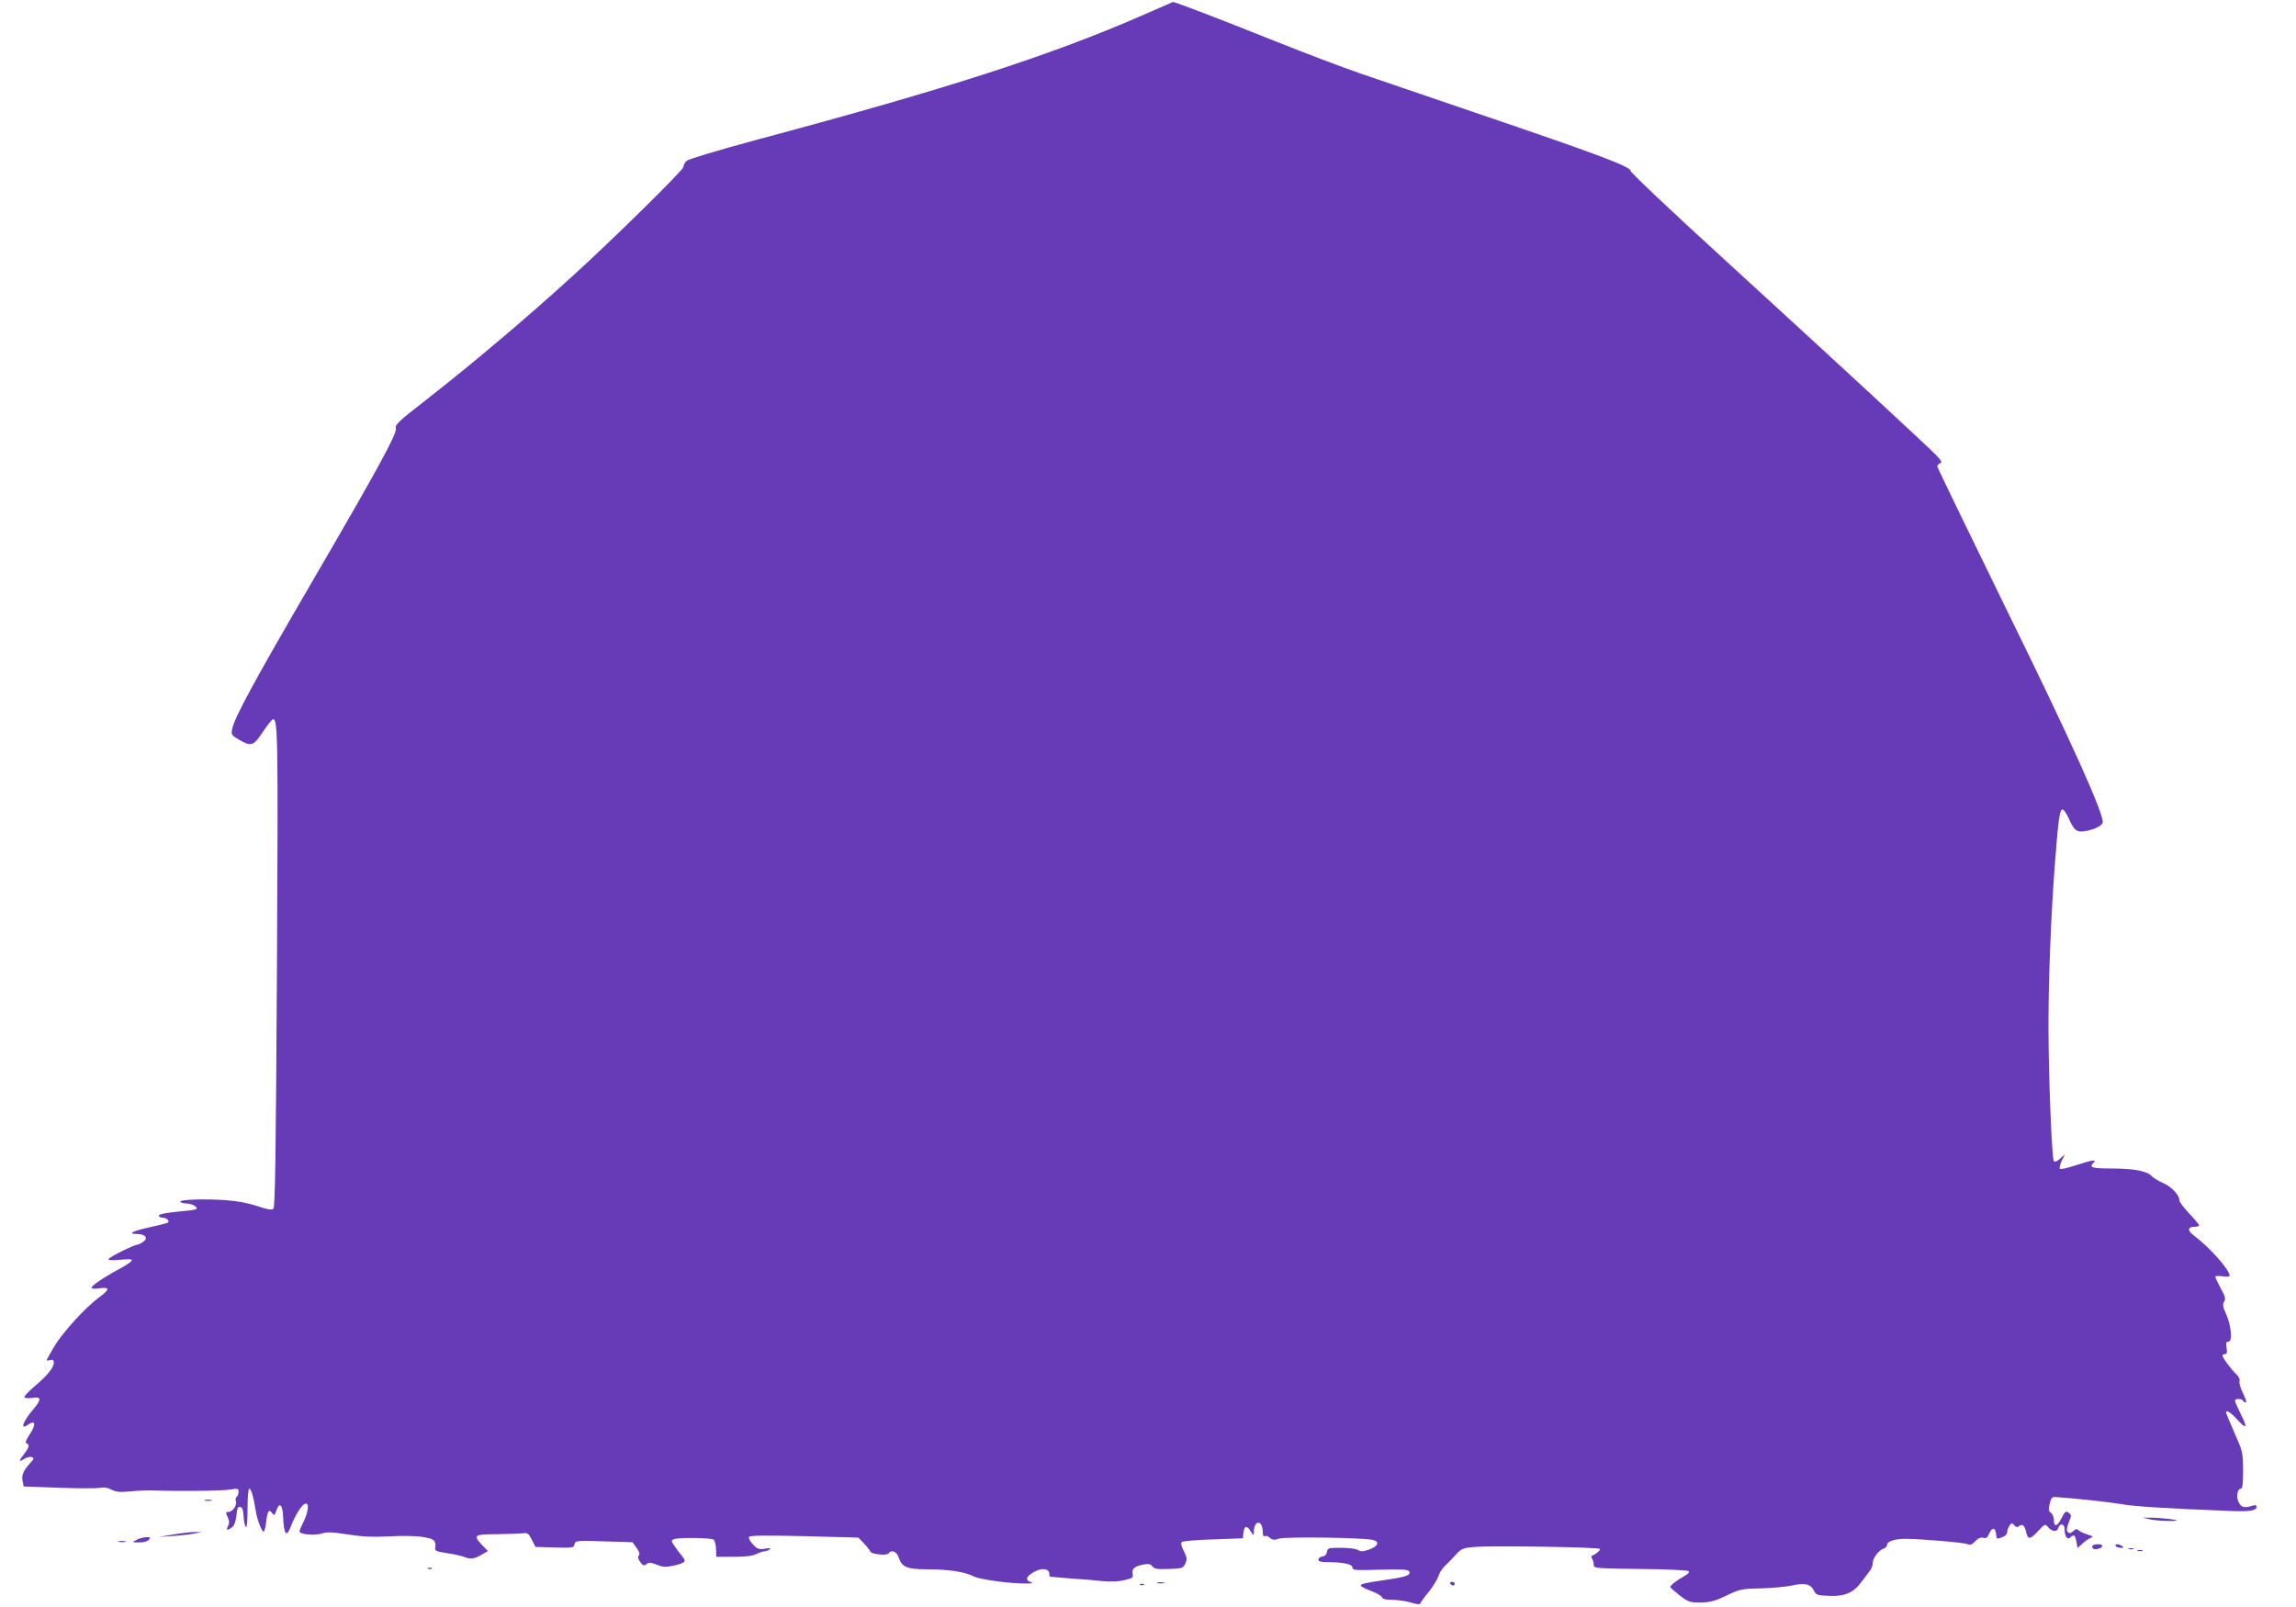<?xml version="1.0" standalone="no"?>
<!DOCTYPE svg PUBLIC "-//W3C//DTD SVG 20010904//EN"
 "http://www.w3.org/TR/2001/REC-SVG-20010904/DTD/svg10.dtd">
<svg version="1.0" xmlns="http://www.w3.org/2000/svg"
 width="1280pt" height="896pt" viewBox="0 0 1280 896"
 preserveAspectRatio="xMidYMid meet">
<g transform="translate(0,896) scale(0.1,-0.1)"
fill="#673ab7" stroke="none">
<path d="M6379 8879 c-518 -227 -1097 -414 -2163 -699 -210 -57 -377 -107
-387 -116 -11 -9 -19 -25 -19 -35 0 -17 -393 -404 -620 -610 -260 -237 -559
-489 -815 -689 -159 -124 -174 -138 -168 -160 7 -27 -108 -238 -465 -850 -326
-560 -436 -762 -448 -826 -6 -29 -3 -34 38 -58 69 -40 81 -36 134 44 26 39 51
70 56 70 27 0 29 -89 22 -1387 -6 -1034 -10 -1336 -20 -1343 -8 -8 -35 -3 -89
15 -50 17 -113 29 -174 33 -120 9 -263 4 -256 -9 4 -5 19 -9 34 -9 15 0 36 -6
47 -14 24 -18 14 -22 -79 -30 -92 -9 -128 -17 -121 -27 3 -5 14 -9 24 -9 19 0
36 -17 27 -26 -3 -3 -44 -14 -91 -24 -104 -23 -139 -39 -85 -40 49 0 68 -23
37 -44 -12 -9 -27 -16 -33 -16 -17 0 -152 -67 -159 -79 -5 -8 13 -9 65 -5 87
9 86 0 -9 -53 -89 -48 -152 -92 -152 -103 0 -6 19 -7 45 -3 59 8 58 -6 -3 -51
-76 -56 -203 -195 -249 -273 -24 -40 -43 -74 -43 -77 0 -2 9 -2 20 1 15 4 20
0 20 -14 0 -28 -37 -74 -108 -133 -34 -29 -59 -57 -56 -61 3 -5 23 -6 45 -3
50 8 51 -8 6 -62 -57 -66 -77 -119 -35 -90 47 33 52 6 11 -56 -19 -29 -24 -43
-15 -46 18 -6 15 -21 -13 -58 -32 -41 -32 -49 0 -28 14 9 32 13 42 10 14 -6
13 -10 -9 -34 -37 -40 -49 -67 -42 -100 l6 -30 194 -7 c106 -4 209 -4 228 -1
24 5 46 2 68 -10 26 -13 46 -15 107 -9 42 4 99 6 126 5 126 -5 385 -3 428 5
43 7 47 6 47 -13 0 -12 -5 -24 -10 -27 -6 -4 -8 -16 -5 -27 7 -21 -19 -58 -42
-58 -16 0 -16 -2 -2 -33 8 -18 8 -30 0 -46 -13 -24 -4 -27 23 -6 13 10 20 31
24 65 4 40 8 50 21 48 12 -2 17 -17 19 -53 2 -28 7 -54 13 -59 5 -6 9 32 9
102 0 65 4 112 10 112 10 0 24 -48 35 -120 8 -52 34 -120 45 -120 4 0 10 23
13 50 8 65 16 78 33 55 13 -17 15 -16 25 14 16 47 34 33 37 -30 5 -111 19
-126 47 -51 18 47 51 101 69 114 32 22 29 -37 -5 -104 -11 -21 -19 -42 -19
-47 0 -16 85 -24 124 -11 28 9 57 8 142 -5 82 -13 138 -16 238 -11 135 7 233
-3 248 -27 5 -6 7 -22 5 -34 -4 -20 2 -23 67 -33 39 -6 81 -15 94 -21 35 -14
57 -11 96 12 l36 21 -33 34 c-51 55 -46 59 83 60 63 1 129 3 145 5 26 4 32 -1
50 -36 l20 -40 106 -3 c101 -3 107 -2 112 18 5 20 9 21 164 16 87 -2 158 -5
159 -5 39 -52 44 -63 35 -74 -7 -9 -4 -20 9 -37 15 -20 20 -22 34 -11 13 11
23 10 57 -3 36 -14 49 -15 96 -5 64 15 71 23 46 52 -10 12 -29 37 -41 55 -21
30 -22 33 -5 40 28 11 211 8 222 -3 6 -6 12 -30 13 -53 l1 -42 97 0 c67 0 107
5 126 15 16 8 36 15 44 15 8 0 22 5 30 11 11 7 4 9 -25 4 -35 -5 -43 -2 -68
25 -16 16 -25 35 -21 41 5 8 87 9 308 4 l301 -8 32 -33 c17 -18 33 -39 35 -45
5 -15 94 -24 102 -10 14 22 44 11 55 -20 20 -58 44 -68 162 -69 120 0 208 -14
259 -40 34 -17 209 -41 295 -39 34 0 37 2 18 9 -30 12 -21 32 25 57 40 23 82
17 82 -12 0 -8 1 -15 3 -16 1 0 54 -5 117 -10 63 -4 145 -11 181 -15 42 -4 86
-2 118 6 45 11 50 14 45 34 -7 28 13 45 62 53 28 5 40 2 49 -11 11 -14 27 -16
91 -14 75 3 79 4 92 30 11 24 10 33 -8 69 -14 27 -18 45 -12 51 6 6 84 12 175
15 l166 6 3 30 c4 40 19 44 40 10 16 -26 17 -26 18 -6 0 31 10 53 25 53 15 0
25 -22 25 -56 0 -15 4 -23 11 -19 5 4 18 0 28 -9 15 -13 23 -14 51 -5 34 12
465 6 523 -7 41 -9 30 -36 -21 -54 -34 -12 -46 -12 -62 -2 -11 7 -53 12 -94
12 -70 0 -75 -1 -78 -22 -2 -15 -11 -24 -25 -26 -13 -2 -23 -10 -23 -18 0 -10
13 -14 49 -14 89 0 141 -11 141 -30 0 -15 14 -16 154 -12 114 3 155 1 161 -8
13 -21 -11 -31 -111 -46 -147 -21 -169 -27 -153 -40 8 -6 35 -18 61 -28 25 -9
49 -24 52 -31 4 -11 21 -15 58 -15 29 0 75 -7 103 -15 36 -11 51 -12 54 -4 2
6 22 35 46 63 23 29 47 68 54 88 6 19 22 44 34 55 12 11 39 38 59 60 35 39 41
42 112 48 84 8 686 -1 695 -11 6 -6 -22 -30 -42 -37 -7 -2 -7 -8 -1 -18 5 -8
9 -23 9 -34 0 -19 8 -20 260 -23 144 -1 264 -7 269 -12 6 -6 -3 -16 -23 -27
-47 -26 -82 -54 -79 -63 2 -4 26 -25 53 -46 47 -36 55 -39 115 -39 54 1 79 7
145 39 76 36 85 38 195 40 63 2 140 9 171 16 70 16 104 8 121 -28 12 -25 18
-27 85 -30 89 -4 139 19 183 81 17 23 37 50 45 60 8 9 15 28 15 41 0 28 33 72
60 81 11 4 20 13 20 21 0 20 42 34 103 34 84 0 331 -21 348 -30 12 -6 23 -2
40 16 16 17 30 23 45 20 17 -5 24 1 34 24 15 36 34 34 38 -3 4 -31 2 -30 36
-17 15 5 26 17 26 28 0 10 6 26 13 36 12 16 14 16 26 2 10 -12 17 -13 27 -5
18 15 31 4 39 -31 10 -46 22 -45 66 2 39 42 40 43 57 23 22 -26 50 -28 57 -4
10 30 35 23 35 -8 0 -40 16 -61 32 -45 19 19 27 14 34 -24 l6 -35 27 24 c14
13 35 28 46 32 17 7 15 9 -17 19 -20 6 -43 17 -49 23 -10 10 -17 9 -31 -4 -14
-12 -21 -14 -30 -5 -8 8 -7 22 5 53 16 39 16 43 -1 55 -15 11 -20 7 -40 -32
-24 -47 -42 -50 -42 -7 0 14 -7 31 -16 38 -14 10 -15 19 -7 51 8 33 13 39 34
37 116 -8 290 -27 363 -39 76 -14 246 -24 621 -39 92 -4 135 3 135 22 0 11 -6
13 -22 8 -45 -14 -62 -10 -76 16 -17 28 -10 79 11 79 9 0 12 28 12 103 -1 100
-2 104 -48 208 -26 59 -47 110 -47 113 0 18 27 1 65 -42 52 -55 56 -44 15 38
-16 33 -30 64 -30 70 0 13 37 13 45 0 3 -6 10 -10 16 -10 5 0 -2 23 -16 51
-14 27 -23 58 -20 68 3 11 -3 25 -16 37 -26 23 -79 94 -79 106 0 4 6 8 14 8
11 0 13 9 9 35 -4 28 -2 35 11 35 23 0 15 90 -14 154 -18 40 -20 53 -11 68 10
16 7 29 -19 75 -16 31 -30 60 -30 65 0 4 18 5 40 2 23 -4 40 -3 40 3 0 33
-109 156 -199 224 -38 28 -36 49 5 49 13 0 24 4 24 8 0 4 -25 34 -55 66 -30
31 -55 64 -55 73 0 29 -43 76 -89 96 -25 11 -54 28 -64 38 -28 30 -95 43 -220
44 -116 0 -133 5 -105 33 19 19 -6 15 -99 -15 -45 -15 -86 -24 -89 -20 -4 4 0
24 10 45 l18 37 -26 -24 c-17 -16 -30 -21 -36 -15 -11 11 -30 476 -30 759 0
258 15 633 36 901 19 245 26 296 41 301 6 2 21 -17 33 -44 32 -73 47 -85 95
-77 47 8 91 28 97 46 14 36 -178 462 -541 1200 -209 428 -381 782 -381 788 0
6 7 13 16 17 12 4 8 14 -23 46 -53 55 -574 536 -1185 1095 -302 276 -518 480
-518 490 0 23 -189 94 -840 315 -267 91 -566 193 -665 227 -99 34 -315 116
-480 182 -305 122 -558 219 -566 217 -2 -1 -74 -32 -160 -70z"/>
<path d="M1143 593 c9 -2 25 -2 35 0 9 3 1 5 -18 5 -19 0 -27 -2 -17 -5z"/>
<path d="M11980 490 c37 -9 108 -13 150 -9 33 3 -82 17 -140 17 l-45 0 35 -8z"/>
<path d="M965 404 l-80 -13 80 5 c44 3 98 9 120 14 l40 8 -40 0 c-22 0 -76 -6
-120 -14z"/>
<path d="M760 374 c-25 -13 -24 -14 16 -14 25 0 47 6 54 15 11 13 8 15 -16 14
-16 -1 -40 -7 -54 -15z"/>
<path d="M663 363 c9 -2 25 -2 35 0 9 3 1 5 -18 5 -19 0 -27 -2 -17 -5z"/>
<path d="M11665 341 c-3 -5 -1 -12 5 -16 13 -8 50 3 50 16 0 12 -47 12 -55 0z"/>
<path d="M11795 340 c3 -5 16 -10 28 -10 18 0 19 2 7 10 -20 13 -43 13 -35 0z"/>
<path d="M11868 323 c6 -2 18 -2 25 0 6 3 1 5 -13 5 -14 0 -19 -2 -12 -5z"/>
<path d="M11918 313 c6 -2 18 -2 25 0 6 3 1 5 -13 5 -14 0 -19 -2 -12 -5z"/>
<path d="M2388 213 c7 -3 16 -2 19 1 4 3 -2 6 -13 5 -11 0 -14 -3 -6 -6z"/>
<path d="M6453 133 c9 -2 25 -2 35 0 9 3 1 5 -18 5 -19 0 -27 -2 -17 -5z"/>
<path d="M8085 130 c3 -5 10 -10 16 -10 5 0 9 5 9 10 0 6 -7 10 -16 10 -8 0
-12 -4 -9 -10z"/>
<path d="M6358 123 c7 -3 16 -2 19 1 4 3 -2 6 -13 5 -11 0 -14 -3 -6 -6z"/>
</g>
</svg>
